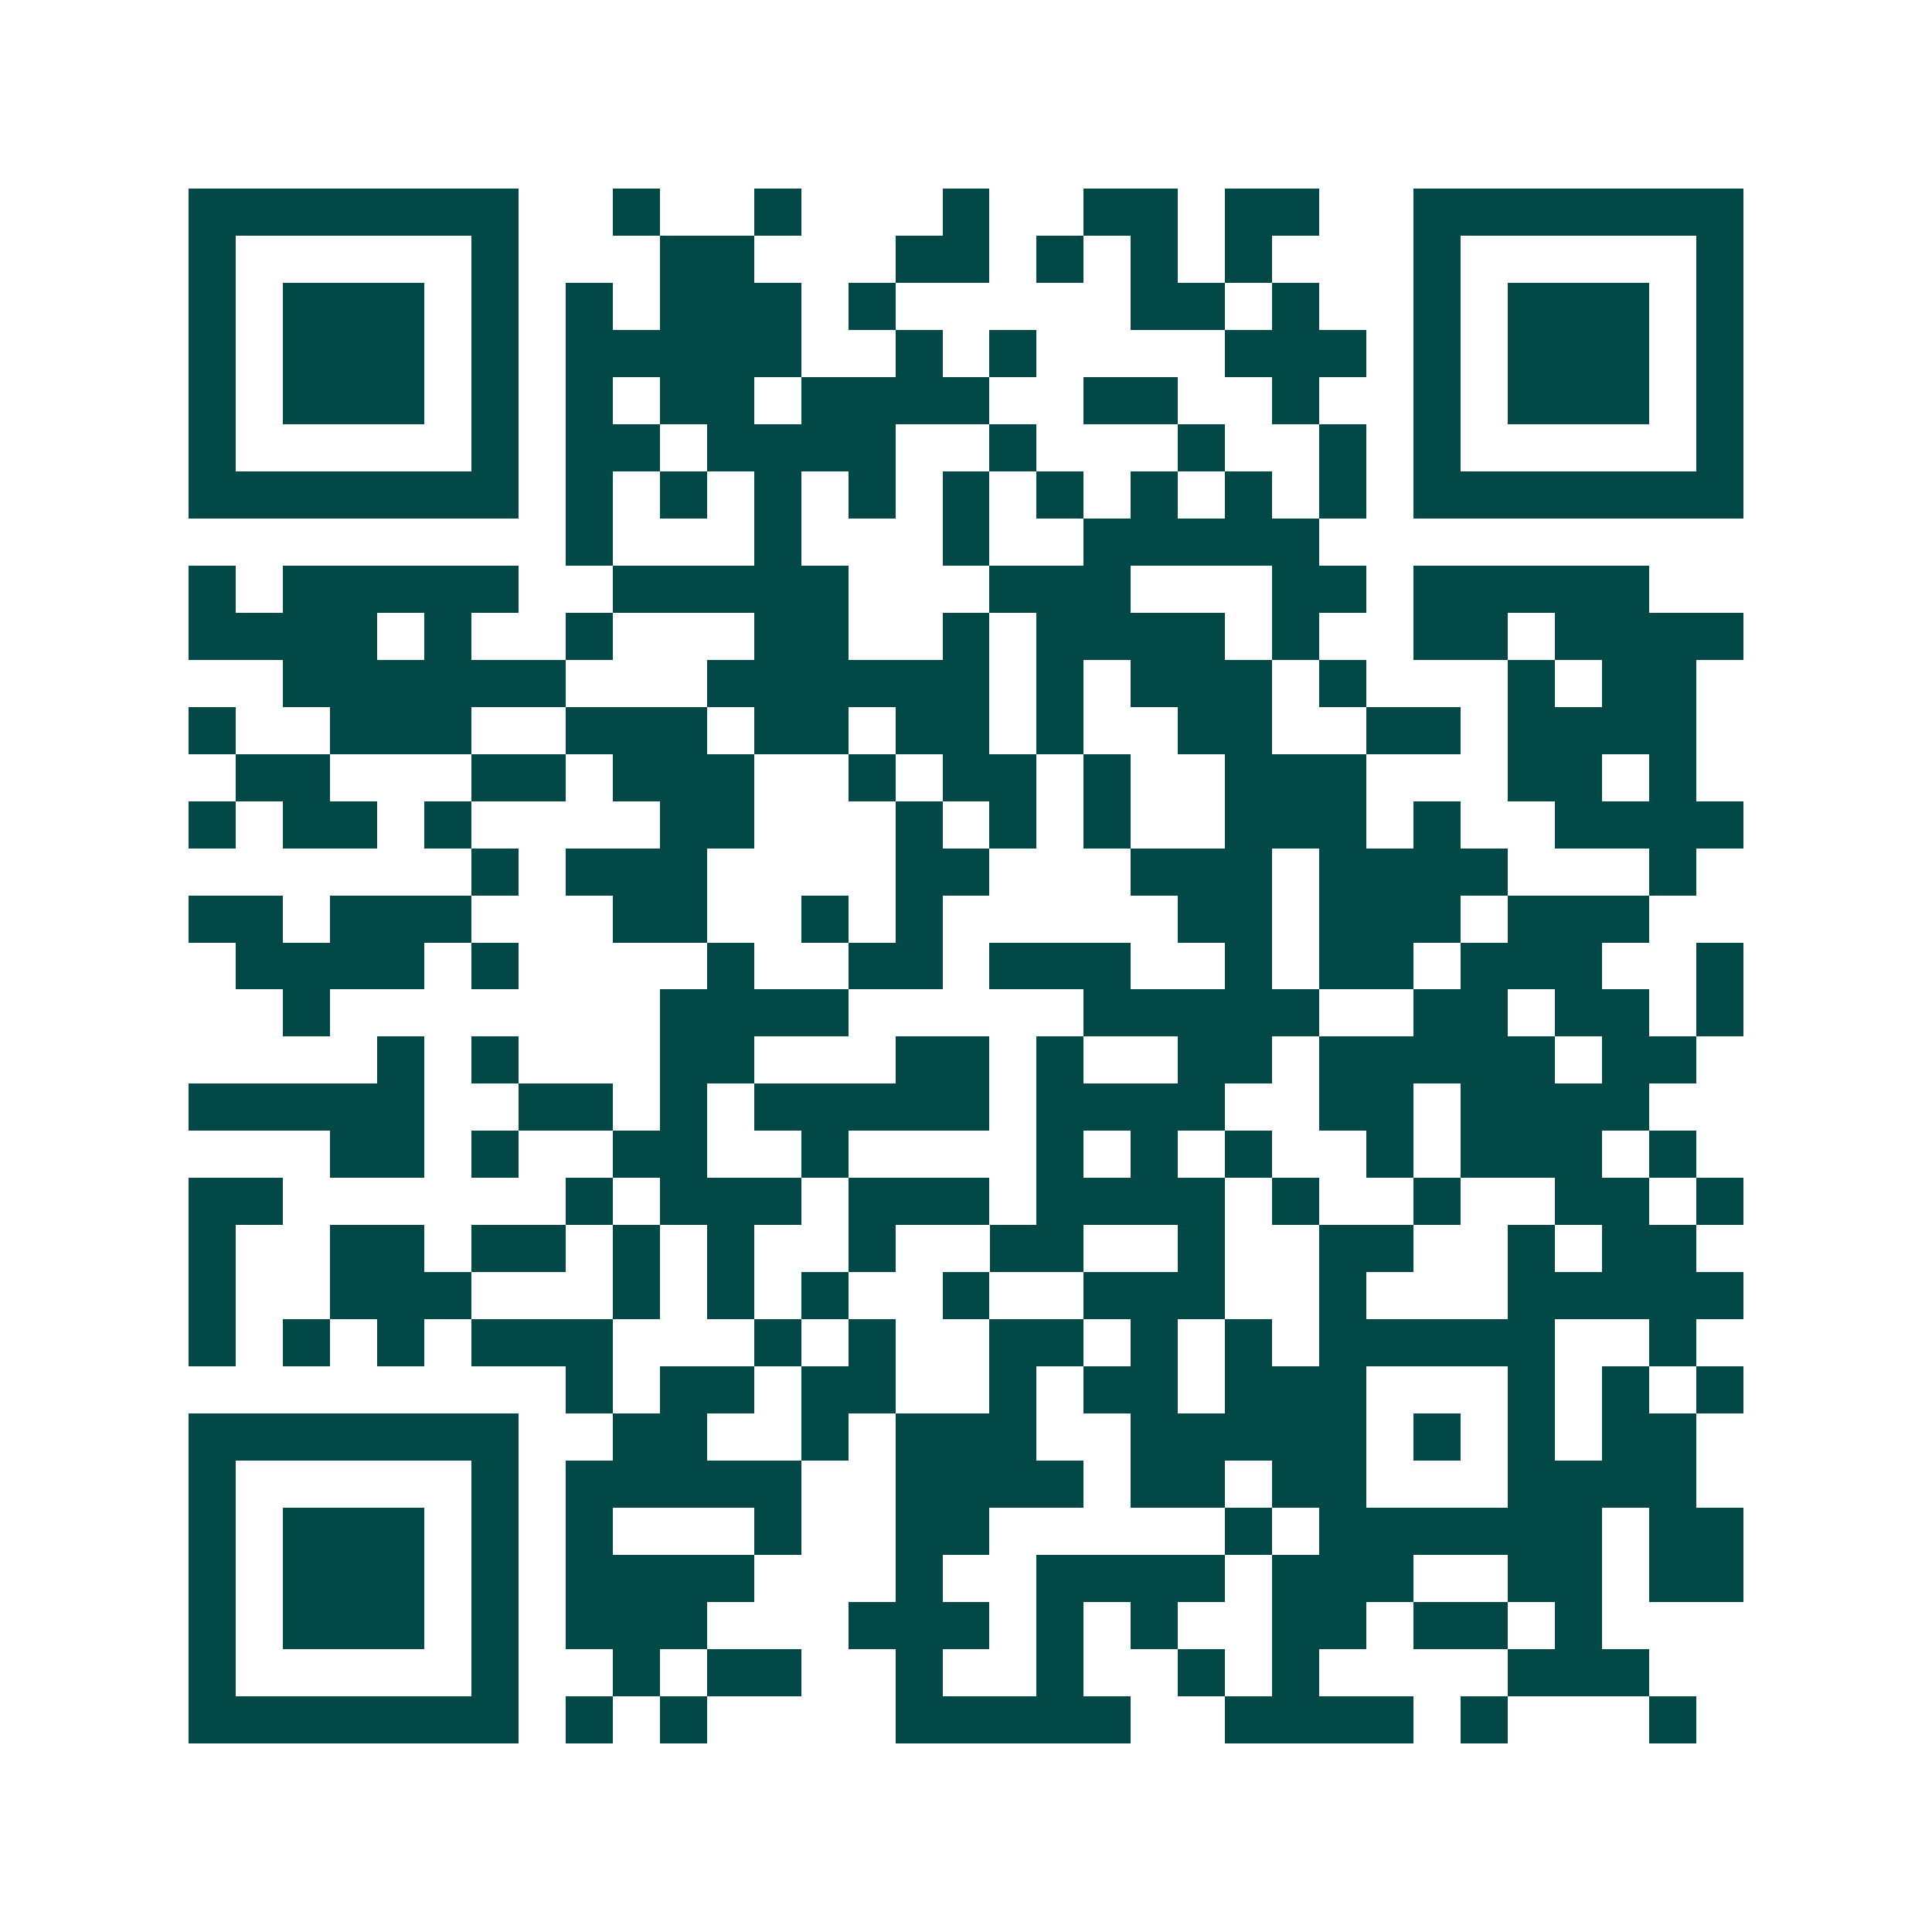 <svg xmlns="http://www.w3.org/2000/svg" width="200" height="200" viewBox="0 0 41 41" shape-rendering="crispEdges"><path fill="#ffffff" d="M0 0h41v41H0z"/><path stroke="#014847" d="M4 4.5h7m2 0h1m2 0h1m3 0h1m2 0h2m1 0h2m2 0h7M4 5.5h1m5 0h1m3 0h2m3 0h2m1 0h1m1 0h1m1 0h1m3 0h1m5 0h1M4 6.5h1m1 0h3m1 0h1m1 0h1m1 0h3m1 0h1m5 0h2m1 0h1m2 0h1m1 0h3m1 0h1M4 7.5h1m1 0h3m1 0h1m1 0h5m2 0h1m1 0h1m4 0h3m1 0h1m1 0h3m1 0h1M4 8.5h1m1 0h3m1 0h1m1 0h1m1 0h2m1 0h4m2 0h2m2 0h1m2 0h1m1 0h3m1 0h1M4 9.5h1m5 0h1m1 0h2m1 0h4m2 0h1m3 0h1m2 0h1m1 0h1m5 0h1M4 10.5h7m1 0h1m1 0h1m1 0h1m1 0h1m1 0h1m1 0h1m1 0h1m1 0h1m1 0h1m1 0h7M12 11.5h1m3 0h1m3 0h1m2 0h5M4 12.5h1m1 0h5m2 0h5m3 0h3m3 0h2m1 0h5M4 13.5h4m1 0h1m2 0h1m3 0h2m2 0h1m1 0h4m1 0h1m2 0h2m1 0h4M6 14.5h6m3 0h6m1 0h1m1 0h3m1 0h1m3 0h1m1 0h2M4 15.5h1m2 0h3m2 0h3m1 0h2m1 0h2m1 0h1m2 0h2m2 0h2m1 0h4M5 16.5h2m3 0h2m1 0h3m2 0h1m1 0h2m1 0h1m2 0h3m3 0h2m1 0h1M4 17.5h1m1 0h2m1 0h1m4 0h2m3 0h1m1 0h1m1 0h1m2 0h3m1 0h1m2 0h4M10 18.5h1m1 0h3m4 0h2m3 0h3m1 0h4m3 0h1M4 19.5h2m1 0h3m3 0h2m2 0h1m1 0h1m5 0h2m1 0h3m1 0h3M5 20.5h4m1 0h1m4 0h1m2 0h2m1 0h3m2 0h1m1 0h2m1 0h3m2 0h1M6 21.5h1m7 0h4m5 0h5m2 0h2m1 0h2m1 0h1M8 22.5h1m1 0h1m3 0h2m3 0h2m1 0h1m2 0h2m1 0h5m1 0h2M4 23.5h5m2 0h2m1 0h1m1 0h5m1 0h4m2 0h2m1 0h4M7 24.5h2m1 0h1m2 0h2m2 0h1m4 0h1m1 0h1m1 0h1m2 0h1m1 0h3m1 0h1M4 25.5h2m6 0h1m1 0h3m1 0h3m1 0h4m1 0h1m2 0h1m2 0h2m1 0h1M4 26.5h1m2 0h2m1 0h2m1 0h1m1 0h1m2 0h1m2 0h2m2 0h1m2 0h2m2 0h1m1 0h2M4 27.5h1m2 0h3m3 0h1m1 0h1m1 0h1m2 0h1m2 0h3m2 0h1m3 0h5M4 28.5h1m1 0h1m1 0h1m1 0h3m3 0h1m1 0h1m2 0h2m1 0h1m1 0h1m1 0h5m2 0h1M12 29.5h1m1 0h2m1 0h2m2 0h1m1 0h2m1 0h3m3 0h1m1 0h1m1 0h1M4 30.5h7m2 0h2m2 0h1m1 0h3m2 0h5m1 0h1m1 0h1m1 0h2M4 31.5h1m5 0h1m1 0h5m2 0h4m1 0h2m1 0h2m3 0h4M4 32.5h1m1 0h3m1 0h1m1 0h1m3 0h1m2 0h2m5 0h1m1 0h6m1 0h2M4 33.5h1m1 0h3m1 0h1m1 0h4m3 0h1m2 0h4m1 0h3m2 0h2m1 0h2M4 34.5h1m1 0h3m1 0h1m1 0h3m3 0h3m1 0h1m1 0h1m2 0h2m1 0h2m1 0h1M4 35.5h1m5 0h1m2 0h1m1 0h2m2 0h1m2 0h1m2 0h1m1 0h1m4 0h3M4 36.5h7m1 0h1m1 0h1m4 0h5m2 0h4m1 0h1m3 0h1"/></svg>

